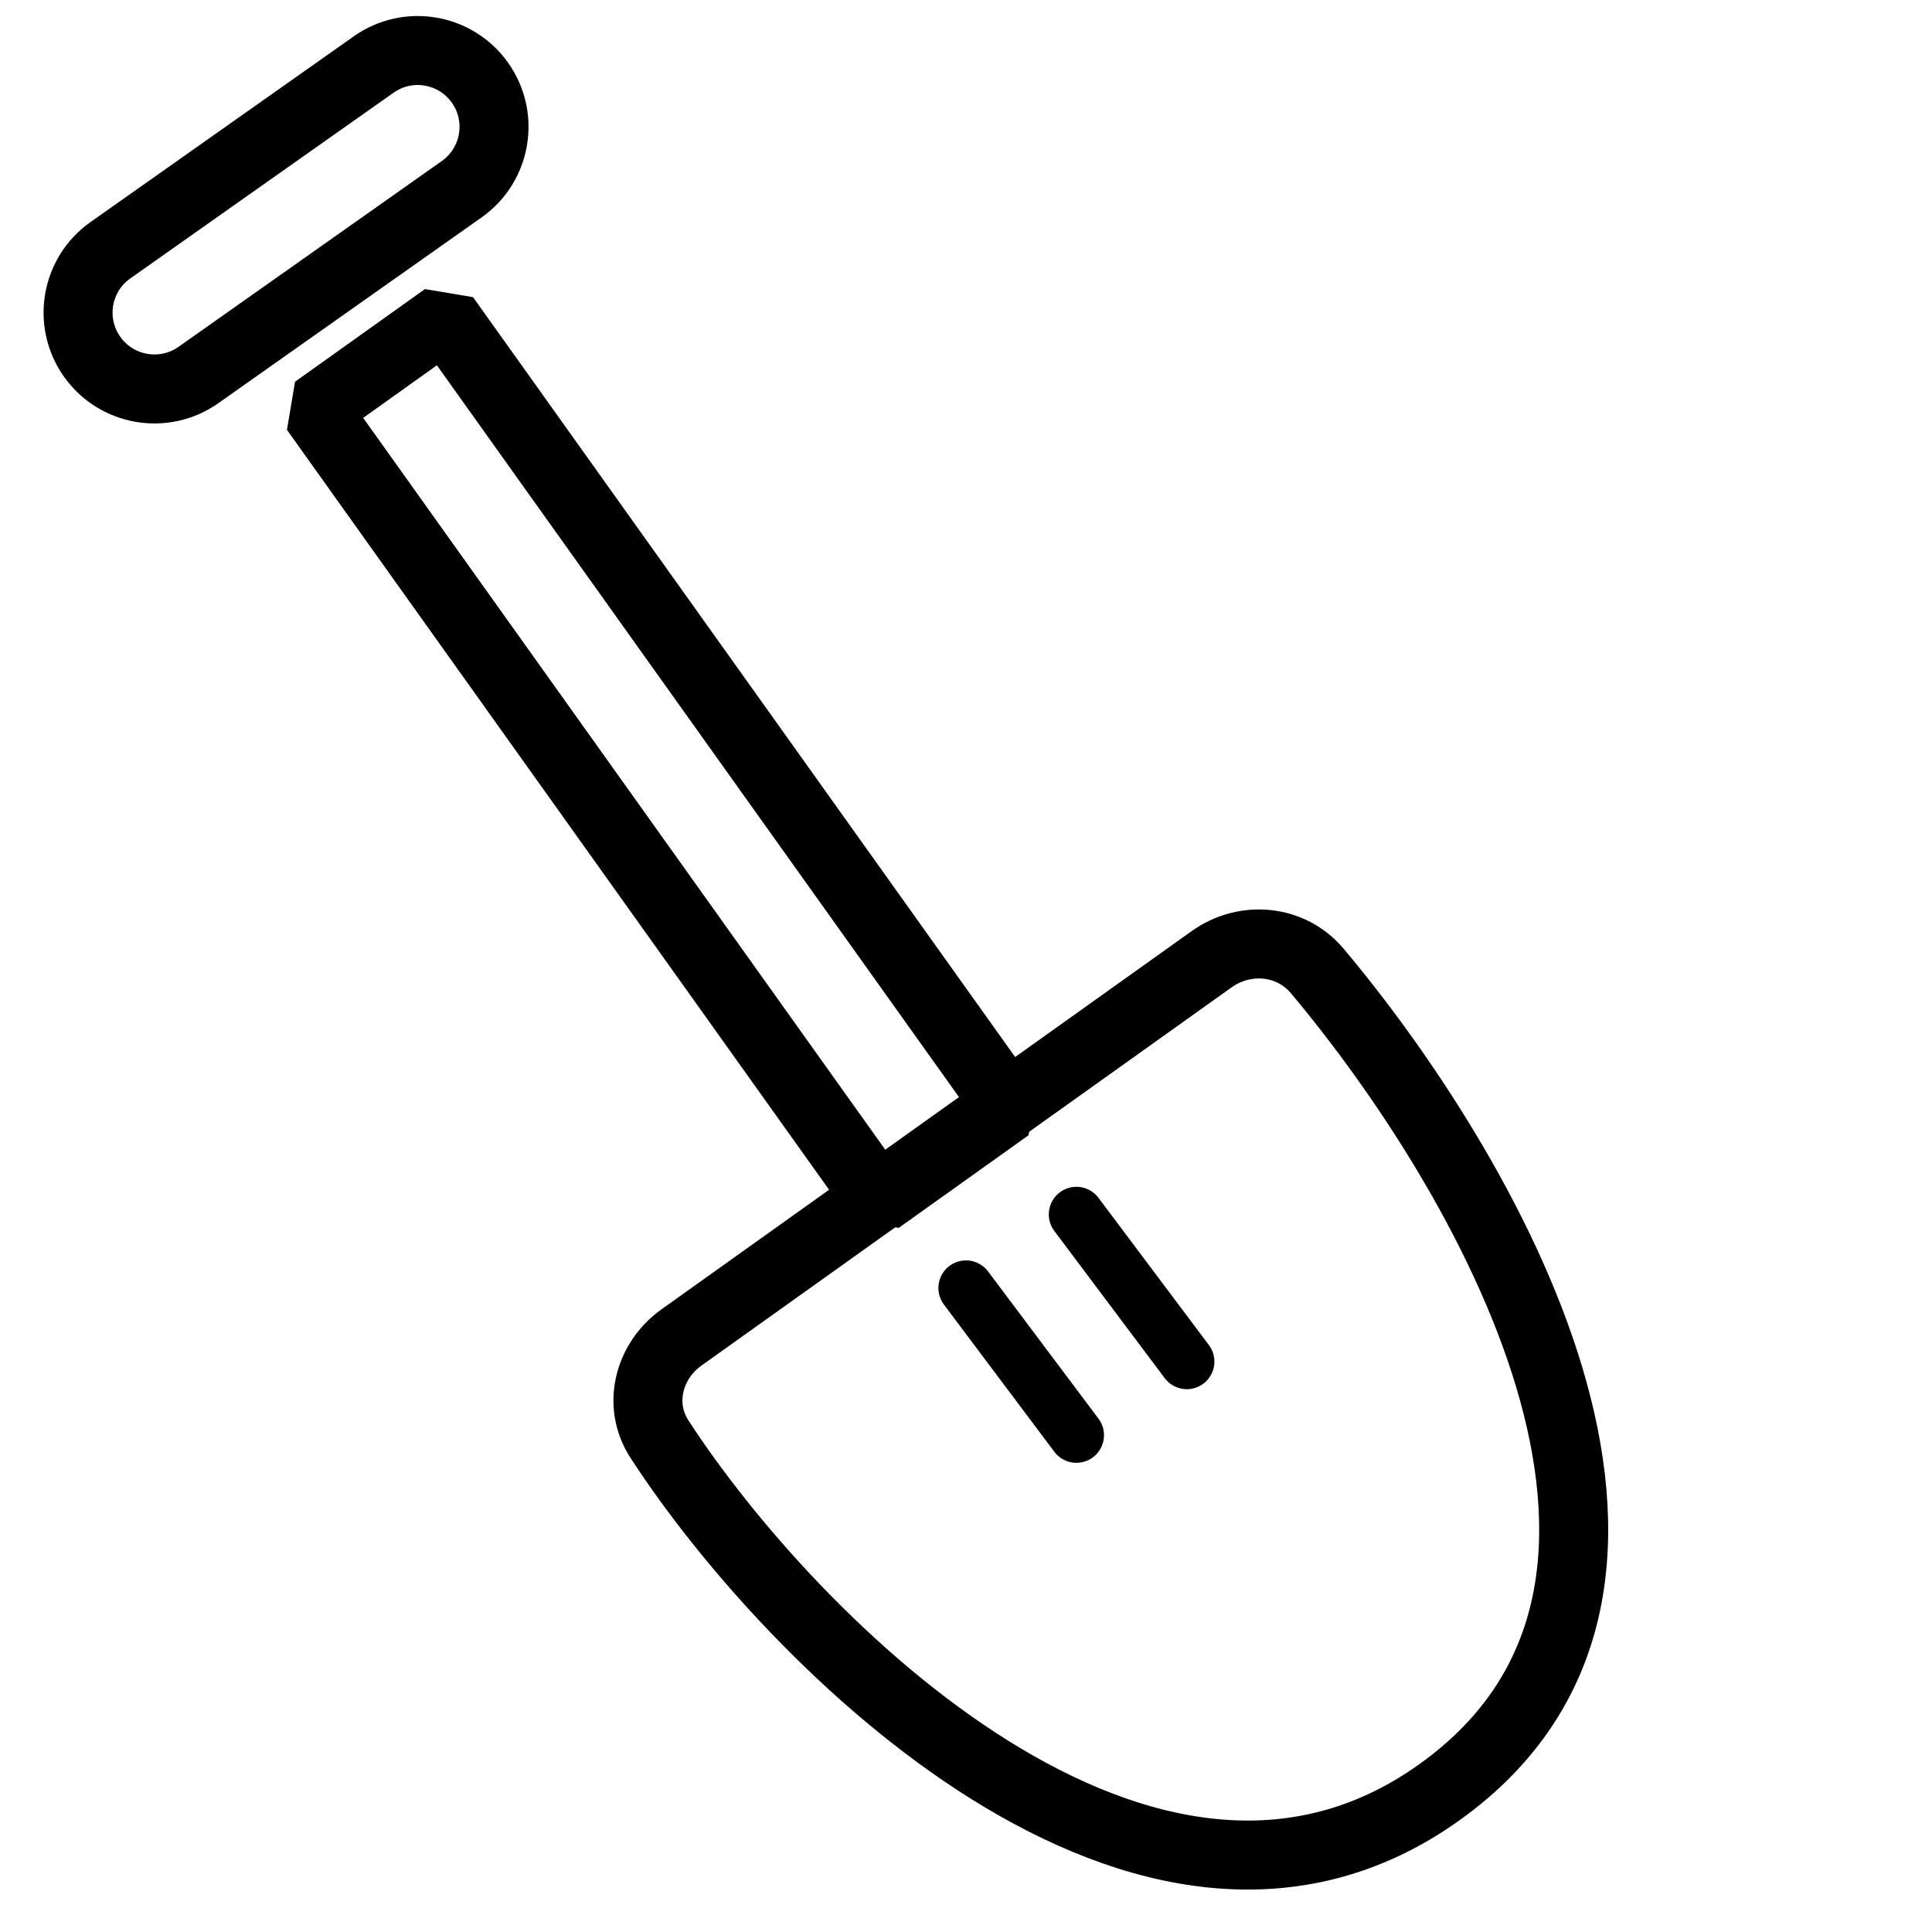 <svg width="70" height="70" viewBox="0 0 70 70" fill="none" xmlns="http://www.w3.org/2000/svg">
<g clip-path="url(#clip0_132_41)">
<path d="M31.835 43.472L11.415 14.849L16.121 11.492L36.541 40.114L31.835 43.472Z" stroke="black" stroke-width="2.5" stroke-linejoin="bevel"/>
<path d="M4 9.067L13.539 2.337C14.787 1.456 16.513 1.754 17.394 3.002C18.274 4.25 17.976 5.976 16.728 6.856L7.19 13.587C5.941 14.467 4.216 14.169 3.335 12.921C2.454 11.673 2.752 9.947 4 9.067Z" stroke="black" stroke-width="2.5" stroke-linejoin="bevel"/>
<path d="M43.899 34.755L24.693 48.457C23.496 49.311 23.091 50.906 23.891 52.139C28.692 59.537 41.616 72.453 52.143 64.943C62.723 57.395 53.655 42.234 47.725 35.178C46.77 34.041 45.107 33.893 43.899 34.755Z" stroke="black" stroke-width="2.5"/>
<path d="M39 44L43 49.333M35 46.667L39 52" stroke="black" stroke-width="2" stroke-linecap="round"/>
</g>
<defs>
<clipPath id="clip0_132_41">
<rect width="70" height="70" fill="white"/>
</clipPath>
</defs>
</svg>
